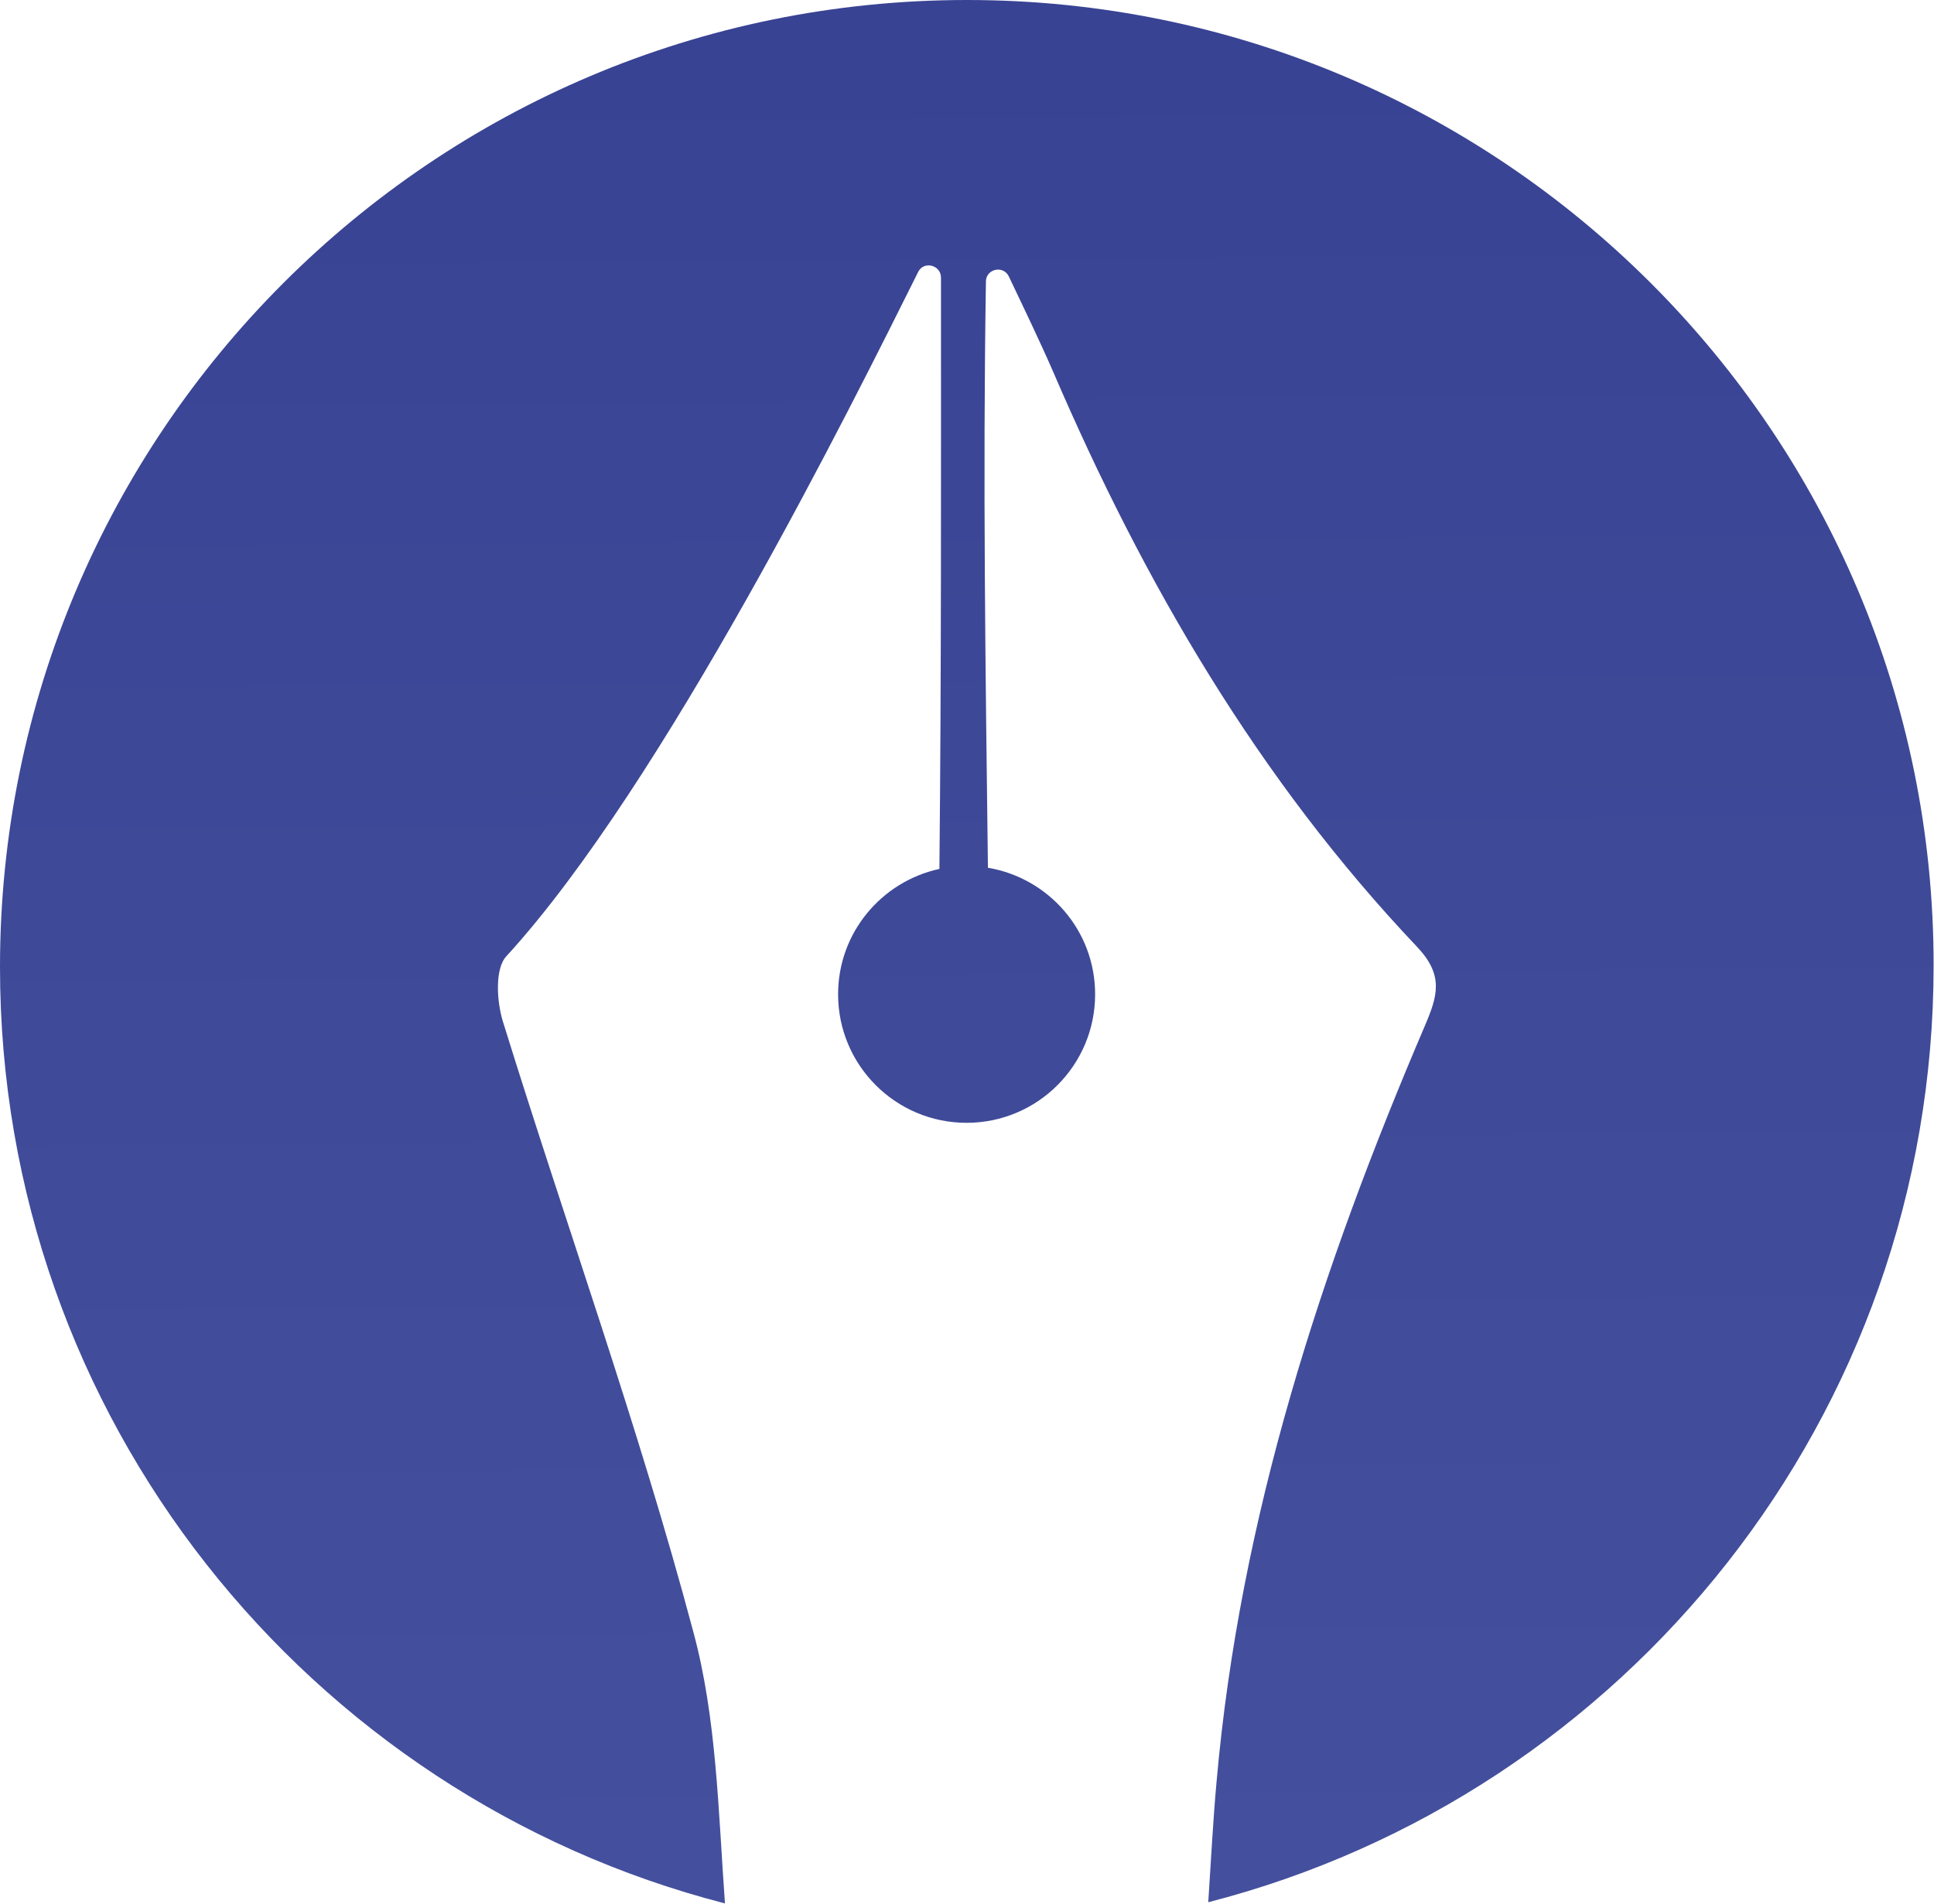<?xml version="1.0" encoding="UTF-8"?><svg id="a" xmlns="http://www.w3.org/2000/svg" xmlns:xlink="http://www.w3.org/1999/xlink" viewBox="0 0 49.06 48.29"><defs><style>.c{fill:url(#b);}</style><linearGradient id="b" x1="24.7" y1="47.62" x2="24.33" y2="-2.35" gradientTransform="matrix(1, 0, 0, 1, 0, 0)" gradientUnits="userSpaceOnUse"><stop offset="0" stop-color="#44509d"/><stop offset="1" stop-color="#384293"/></linearGradient></defs><path class="c" d="M24.53,0C10.98,0,0,10.98,0,24.53c0,11.43,7.82,21.03,18.39,23.75-.17-2.35-.21-4.69-.8-6.88-1.39-5.22-3.23-10.32-4.83-15.48-.16-.51-.21-1.34,.08-1.66,3.99-4.35,8.8-14.05,10.45-17.36,.14-.29,.58-.18,.58,.14,0,5.14,.01,10.07-.04,15-1.47,.32-2.57,1.62-2.57,3.18,0,1.8,1.46,3.26,3.26,3.26s3.26-1.46,3.26-3.26c0-1.62-1.18-2.95-2.72-3.21,0-.02,0-.05,0-.07-.06-4.86-.13-9.77-.05-14.8,0-.32,.44-.42,.58-.13,.39,.82,.8,1.67,1.13,2.43,2.3,5.35,5.2,10.33,9.23,14.58,.68,.72,.52,1.24,.19,2.01-2.63,6.15-4.69,12.46-5.28,19.17-.09,.99-.14,1.99-.21,3.05,10.58-2.72,18.4-12.33,18.4-23.76C49.06,10.98,38.08,0,24.53,0Z"/></svg>